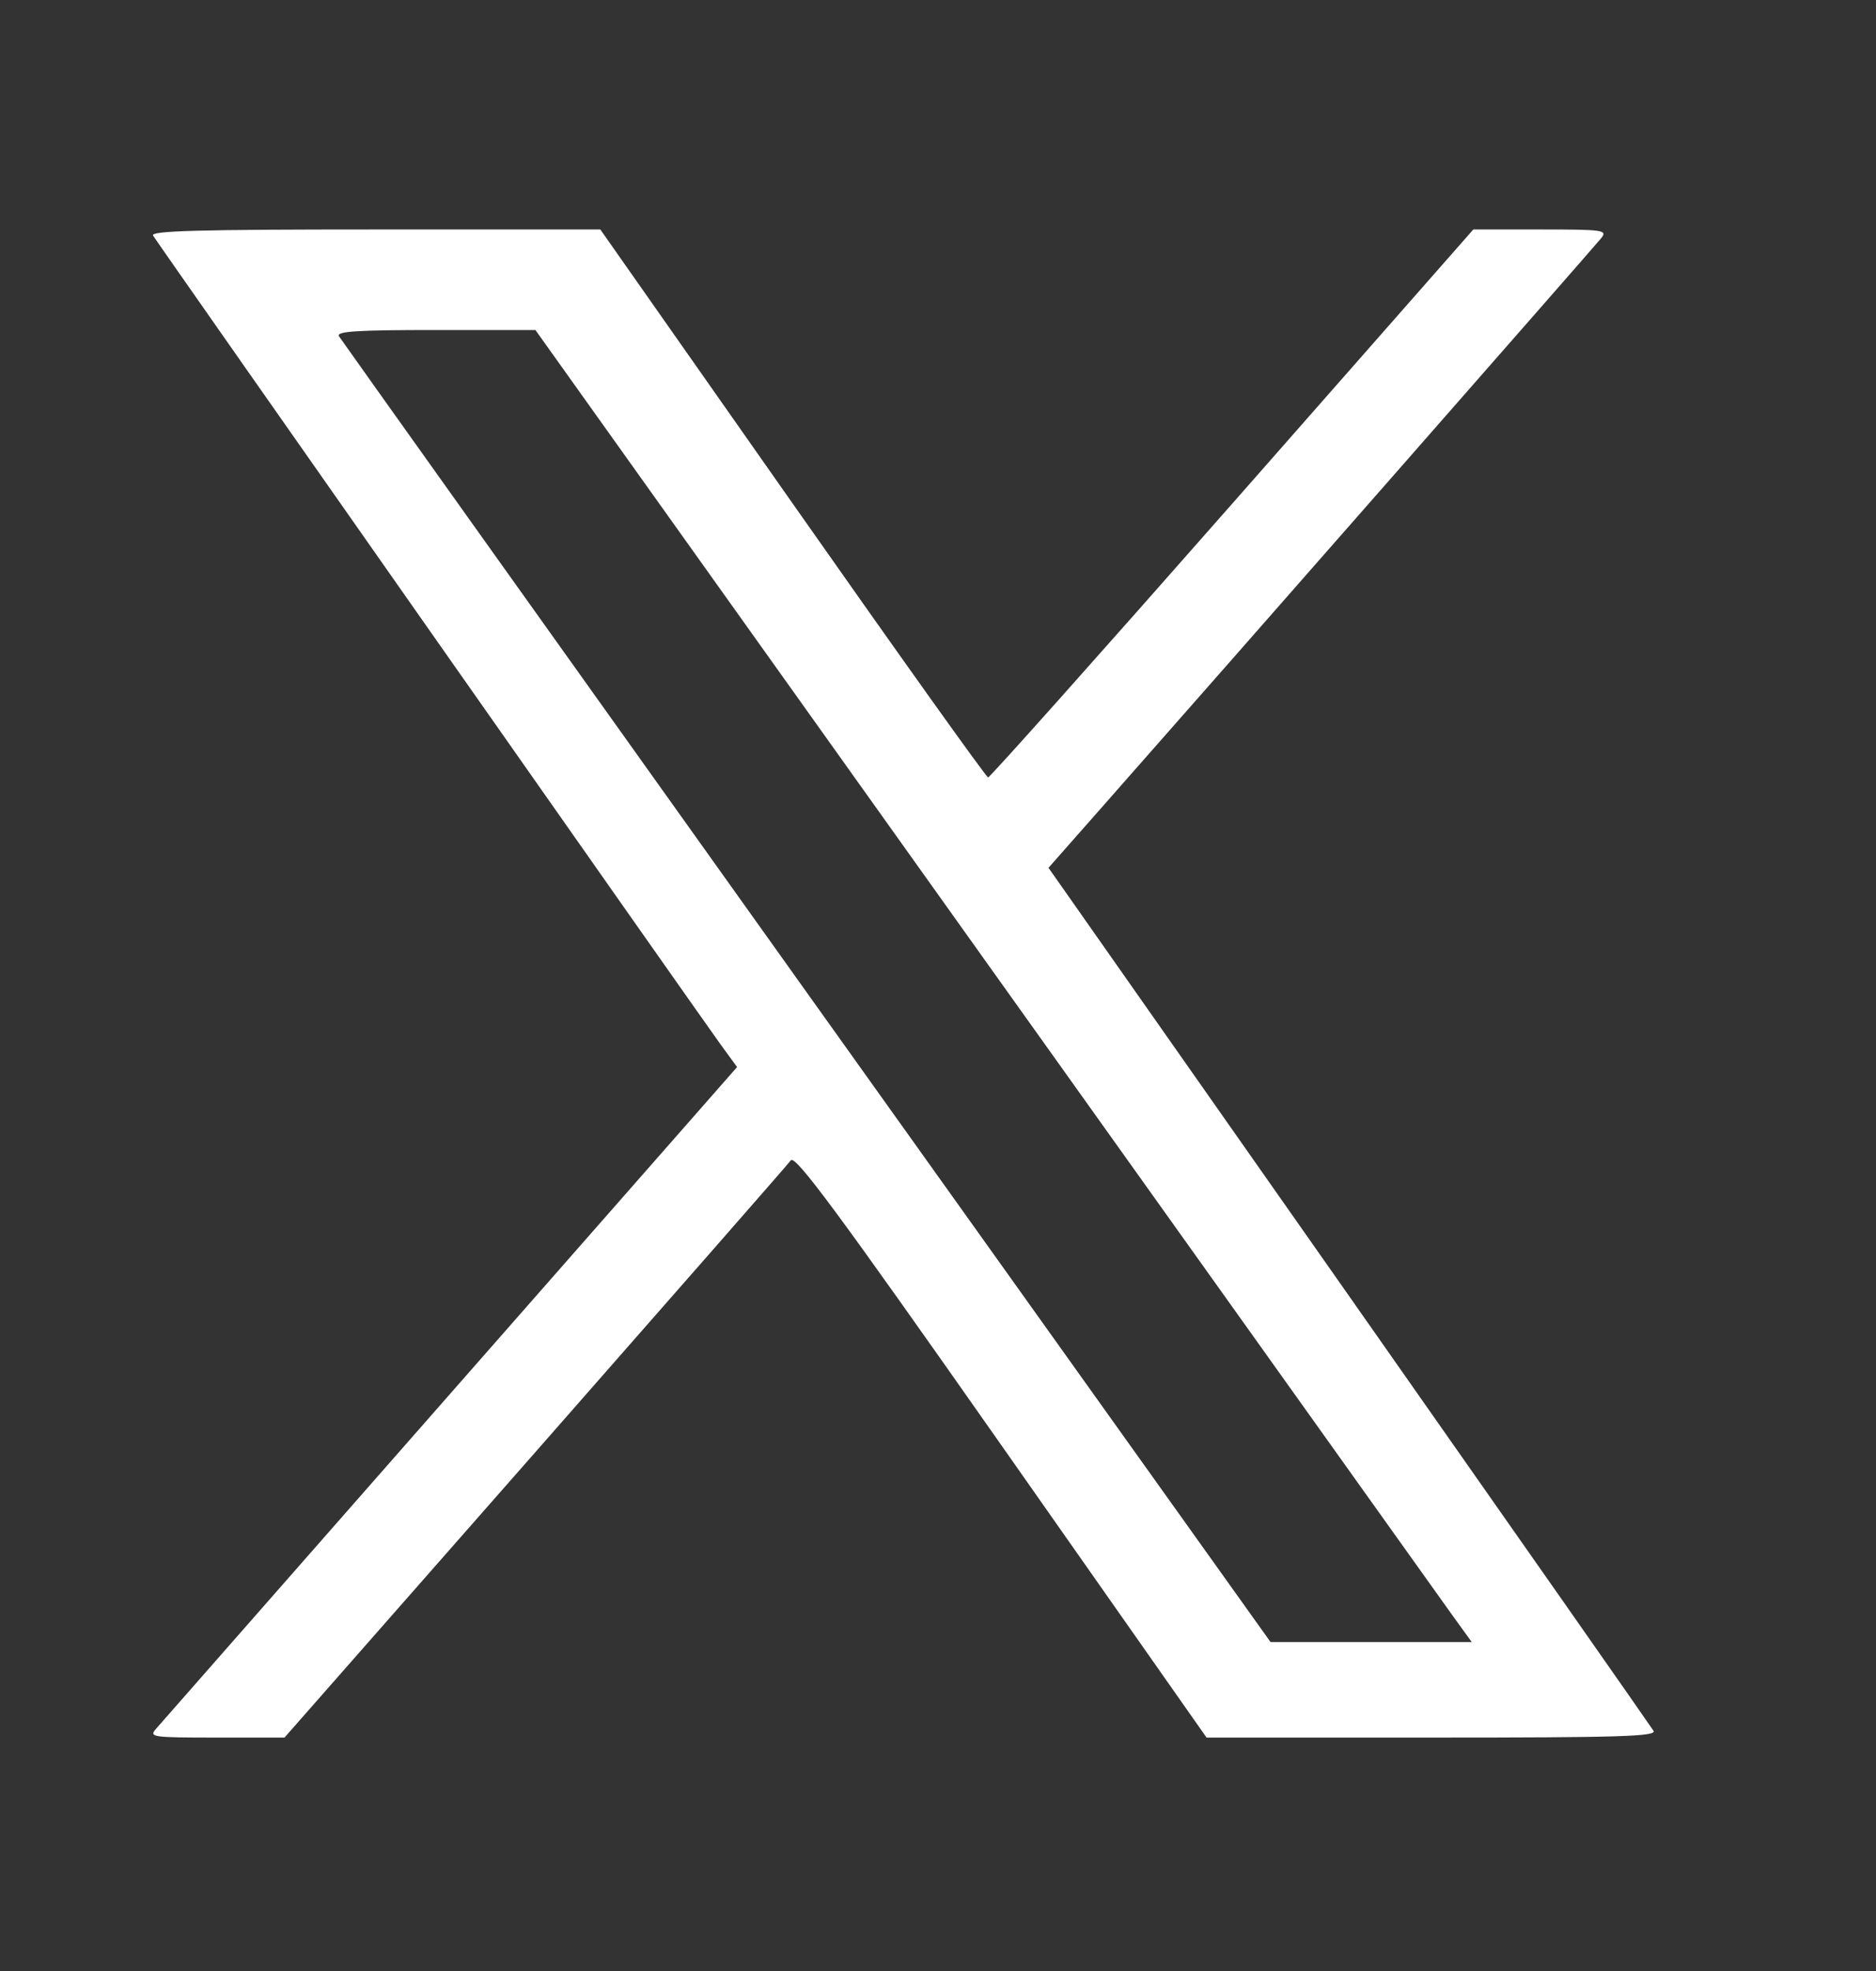 <svg
  width="20"
  height="21"
  viewBox="0 0 20 21"
  fill="none"
  xmlns="http://www.w3.org/2000/svg"
>
  <rect x="0" y="0" width="20" height="21" fill="#333333" stroke="none"/>
  <path
    fill-rule="evenodd"
    clip-rule="evenodd"
    d="M1.632 2.51C1.688 2.603 7.463 10.826 7.68 11.125L7.858 11.369L4.802 14.847C3.122 16.76 1.709 18.368 1.664 18.419C1.585 18.508 1.619 18.513 2.307 18.513H3.033L5.703 15.477C7.171 13.807 8.399 12.406 8.431 12.363C8.478 12.301 8.93 12.912 10.676 15.399L12.863 18.513H15.267C17.265 18.513 17.664 18.501 17.628 18.441C17.604 18.401 16.143 16.316 14.382 13.808L11.178 9.246L11.733 8.617C12.978 7.207 17.001 2.624 17.07 2.538C17.139 2.451 17.099 2.445 16.425 2.445H15.707L13.139 5.364C11.726 6.969 10.554 8.283 10.534 8.283C10.515 8.283 9.577 6.969 8.45 5.364L6.4 2.445H3.996C2.111 2.445 1.6 2.459 1.632 2.51ZM10.477 10.198C13.101 13.873 15.347 17.018 15.468 17.188L15.69 17.495H14.617H13.545L8.6 10.573C5.881 6.765 3.637 3.62 3.614 3.583C3.581 3.53 3.8 3.516 4.64 3.516H5.708L10.477 10.198Z"
    fill="white"
  />
</svg>